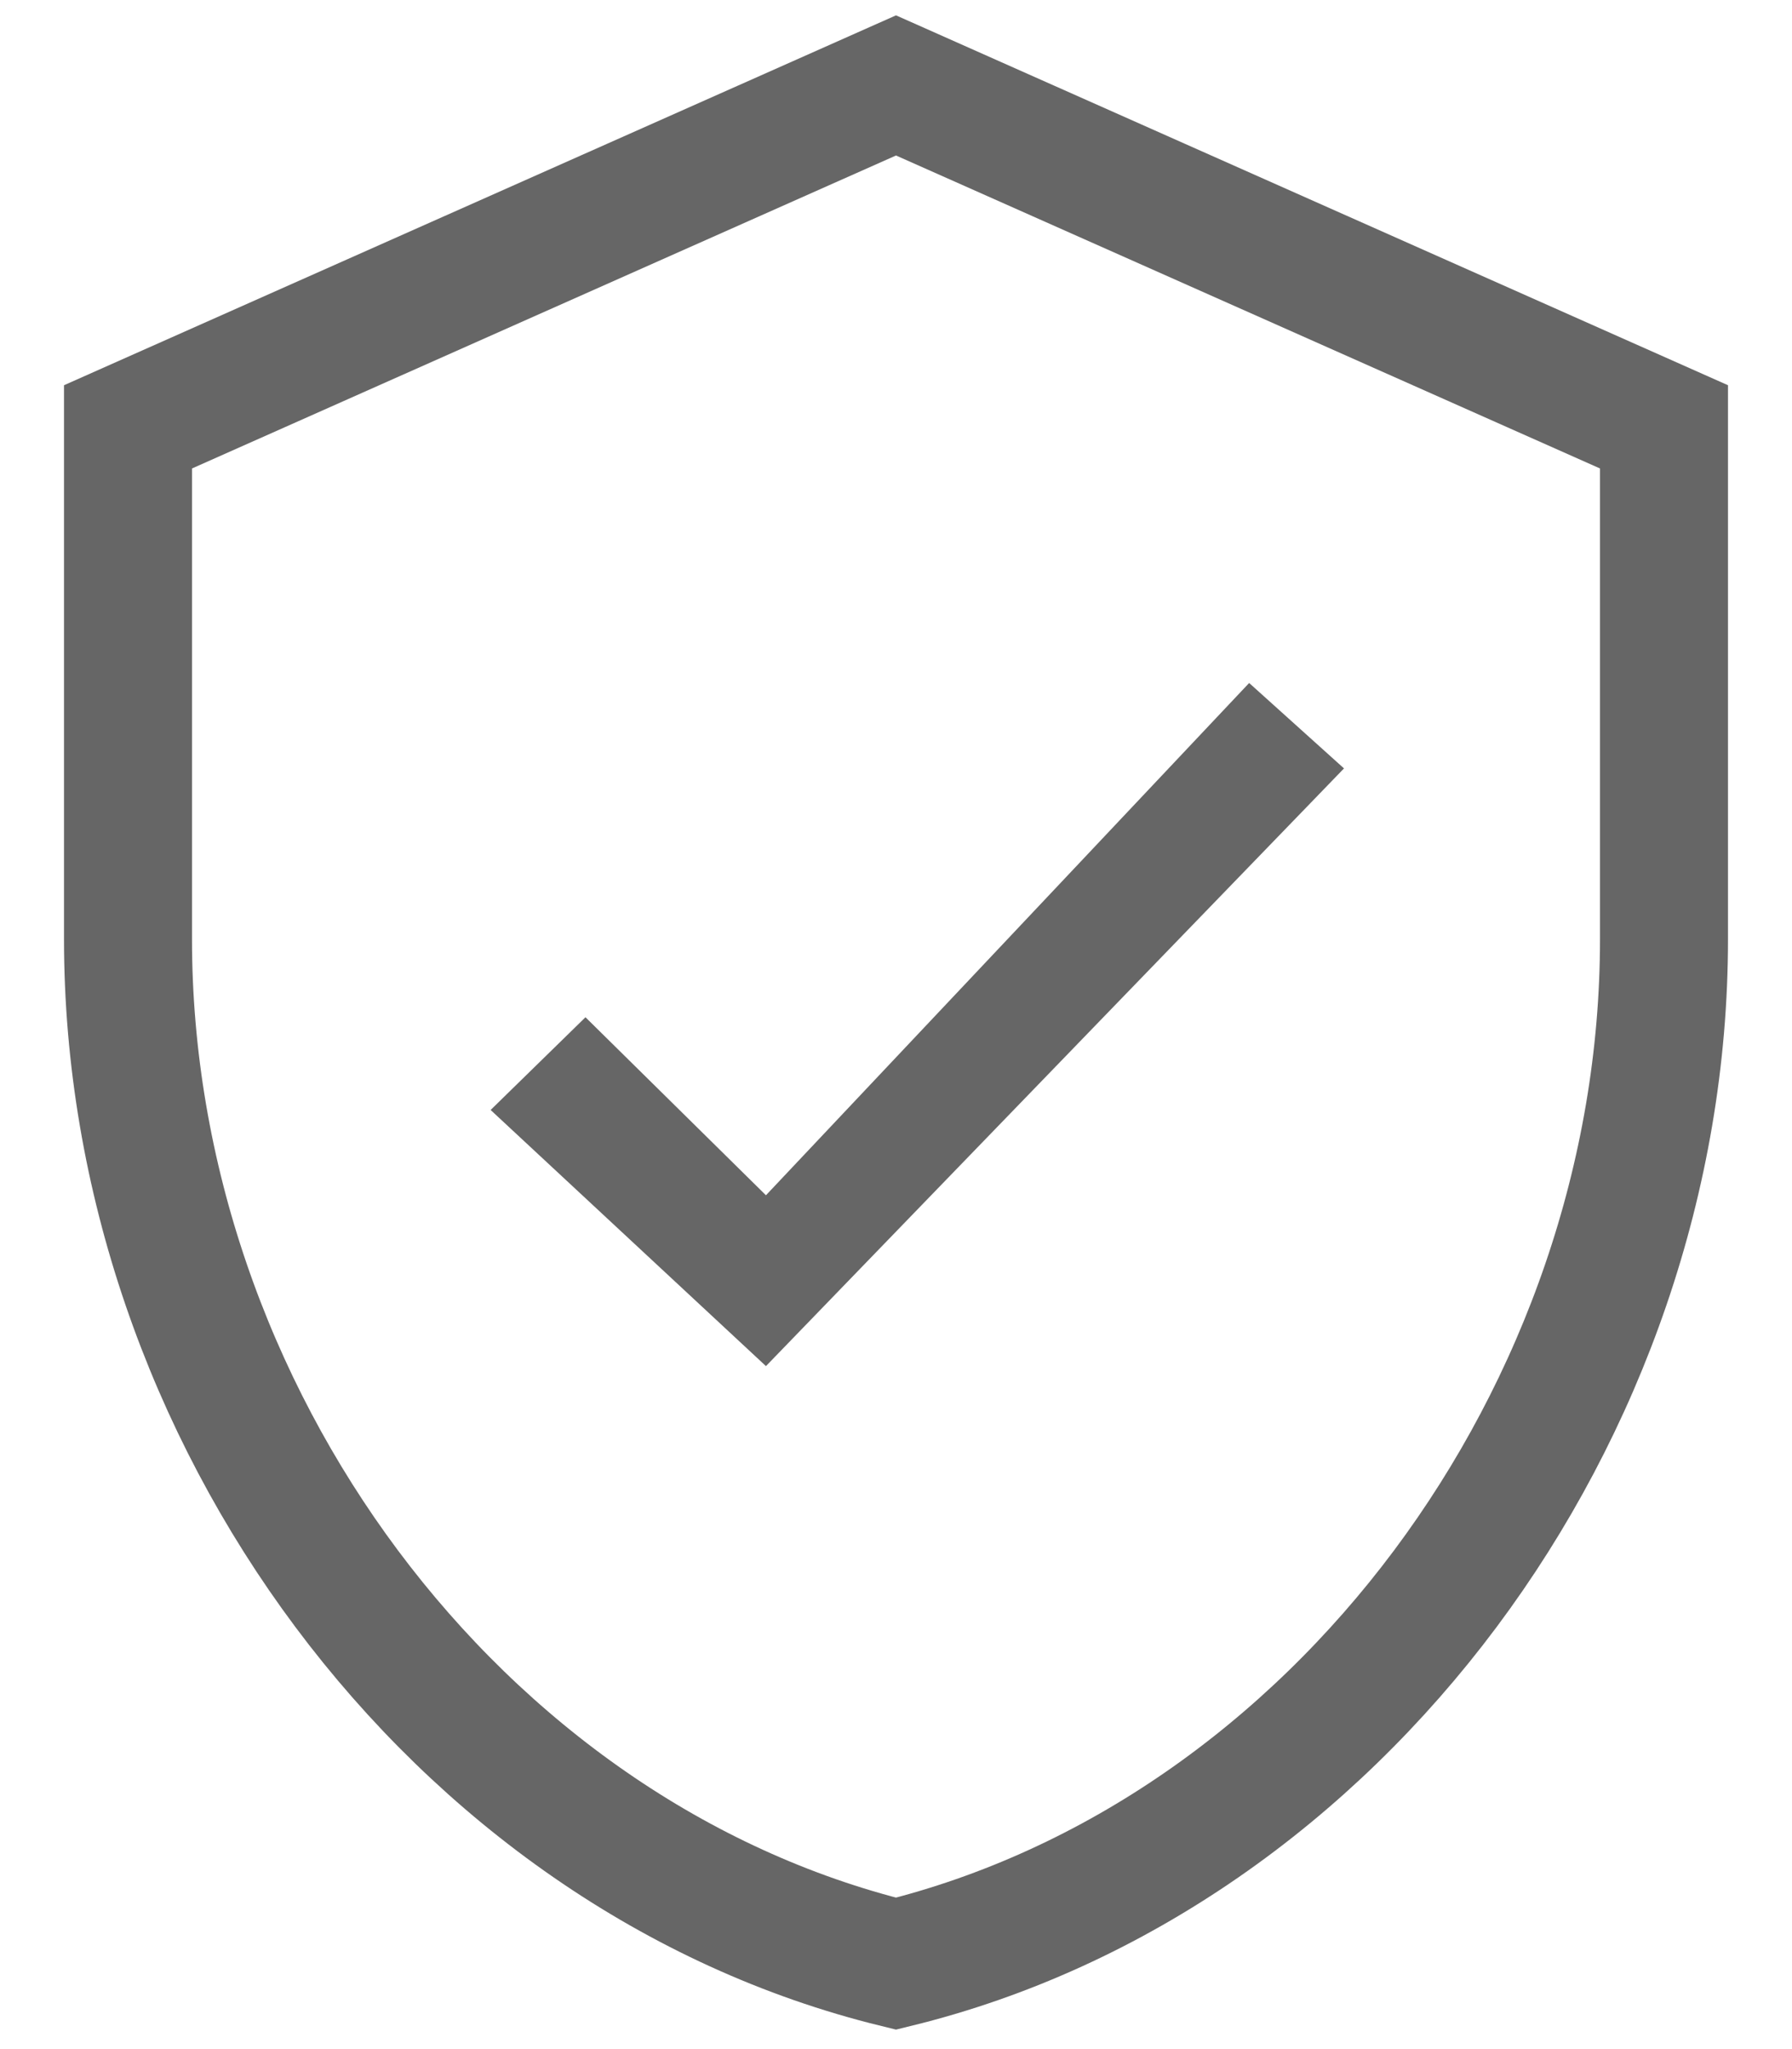 <?xml version="1.0" encoding="UTF-8"?>
<svg width="14px" height="16px" viewBox="0 0 14 16" version="1.1" xmlns="http://www.w3.org/2000/svg" xmlns:xlink="http://www.w3.org/1999/xlink">
    <!-- Generator: Sketch 63.1 (92452) - https://sketch.com -->
    <title>Verified</title>
    <desc>Created with Sketch.</desc>
    <g id="2.1-PDP" stroke="none" stroke-width="1" fill="none" fill-rule="evenodd">
        <g id="2.1-PDP---Including-Fragrance" transform="translate(-689, -1173)">
            <g id="Reviews" transform="translate(16, 996)">
                <g transform="translate(671, 83)" id="Review-1">
                    <g transform="translate(1, 0)">
                        <g id="Verified-Review" transform="translate(0, 93)">
                            <g id="Verified" transform="translate(0, 1)">
                                <g id="iconfinder_ic_verified_user_48px_352191">
                                    <polygon id="Path" points="0 0 16 0 16 16 0 16"></polygon>
                                    <path d="M8,0.667 L2,3.333 L2,7.333 C2,11.037 4.557,14.49 8,15.333 C11.443,14.49 14,11.037 14,7.333 L14,3.333 L8,0.667 Z" id="Shape" stroke="#666666" fill-rule="nonzero"></path>
                                    <polygon id="check-icon" fill="#666666" points="4.833 8.667 6.984 10.667 11.5 6 10.759 5.333 6.984 9.333 5.574 7.943"></polygon>
                                </g>
                            </g>
                        </g>
                    </g>
                </g>
            </g>
        </g>
    </g>
</svg>
